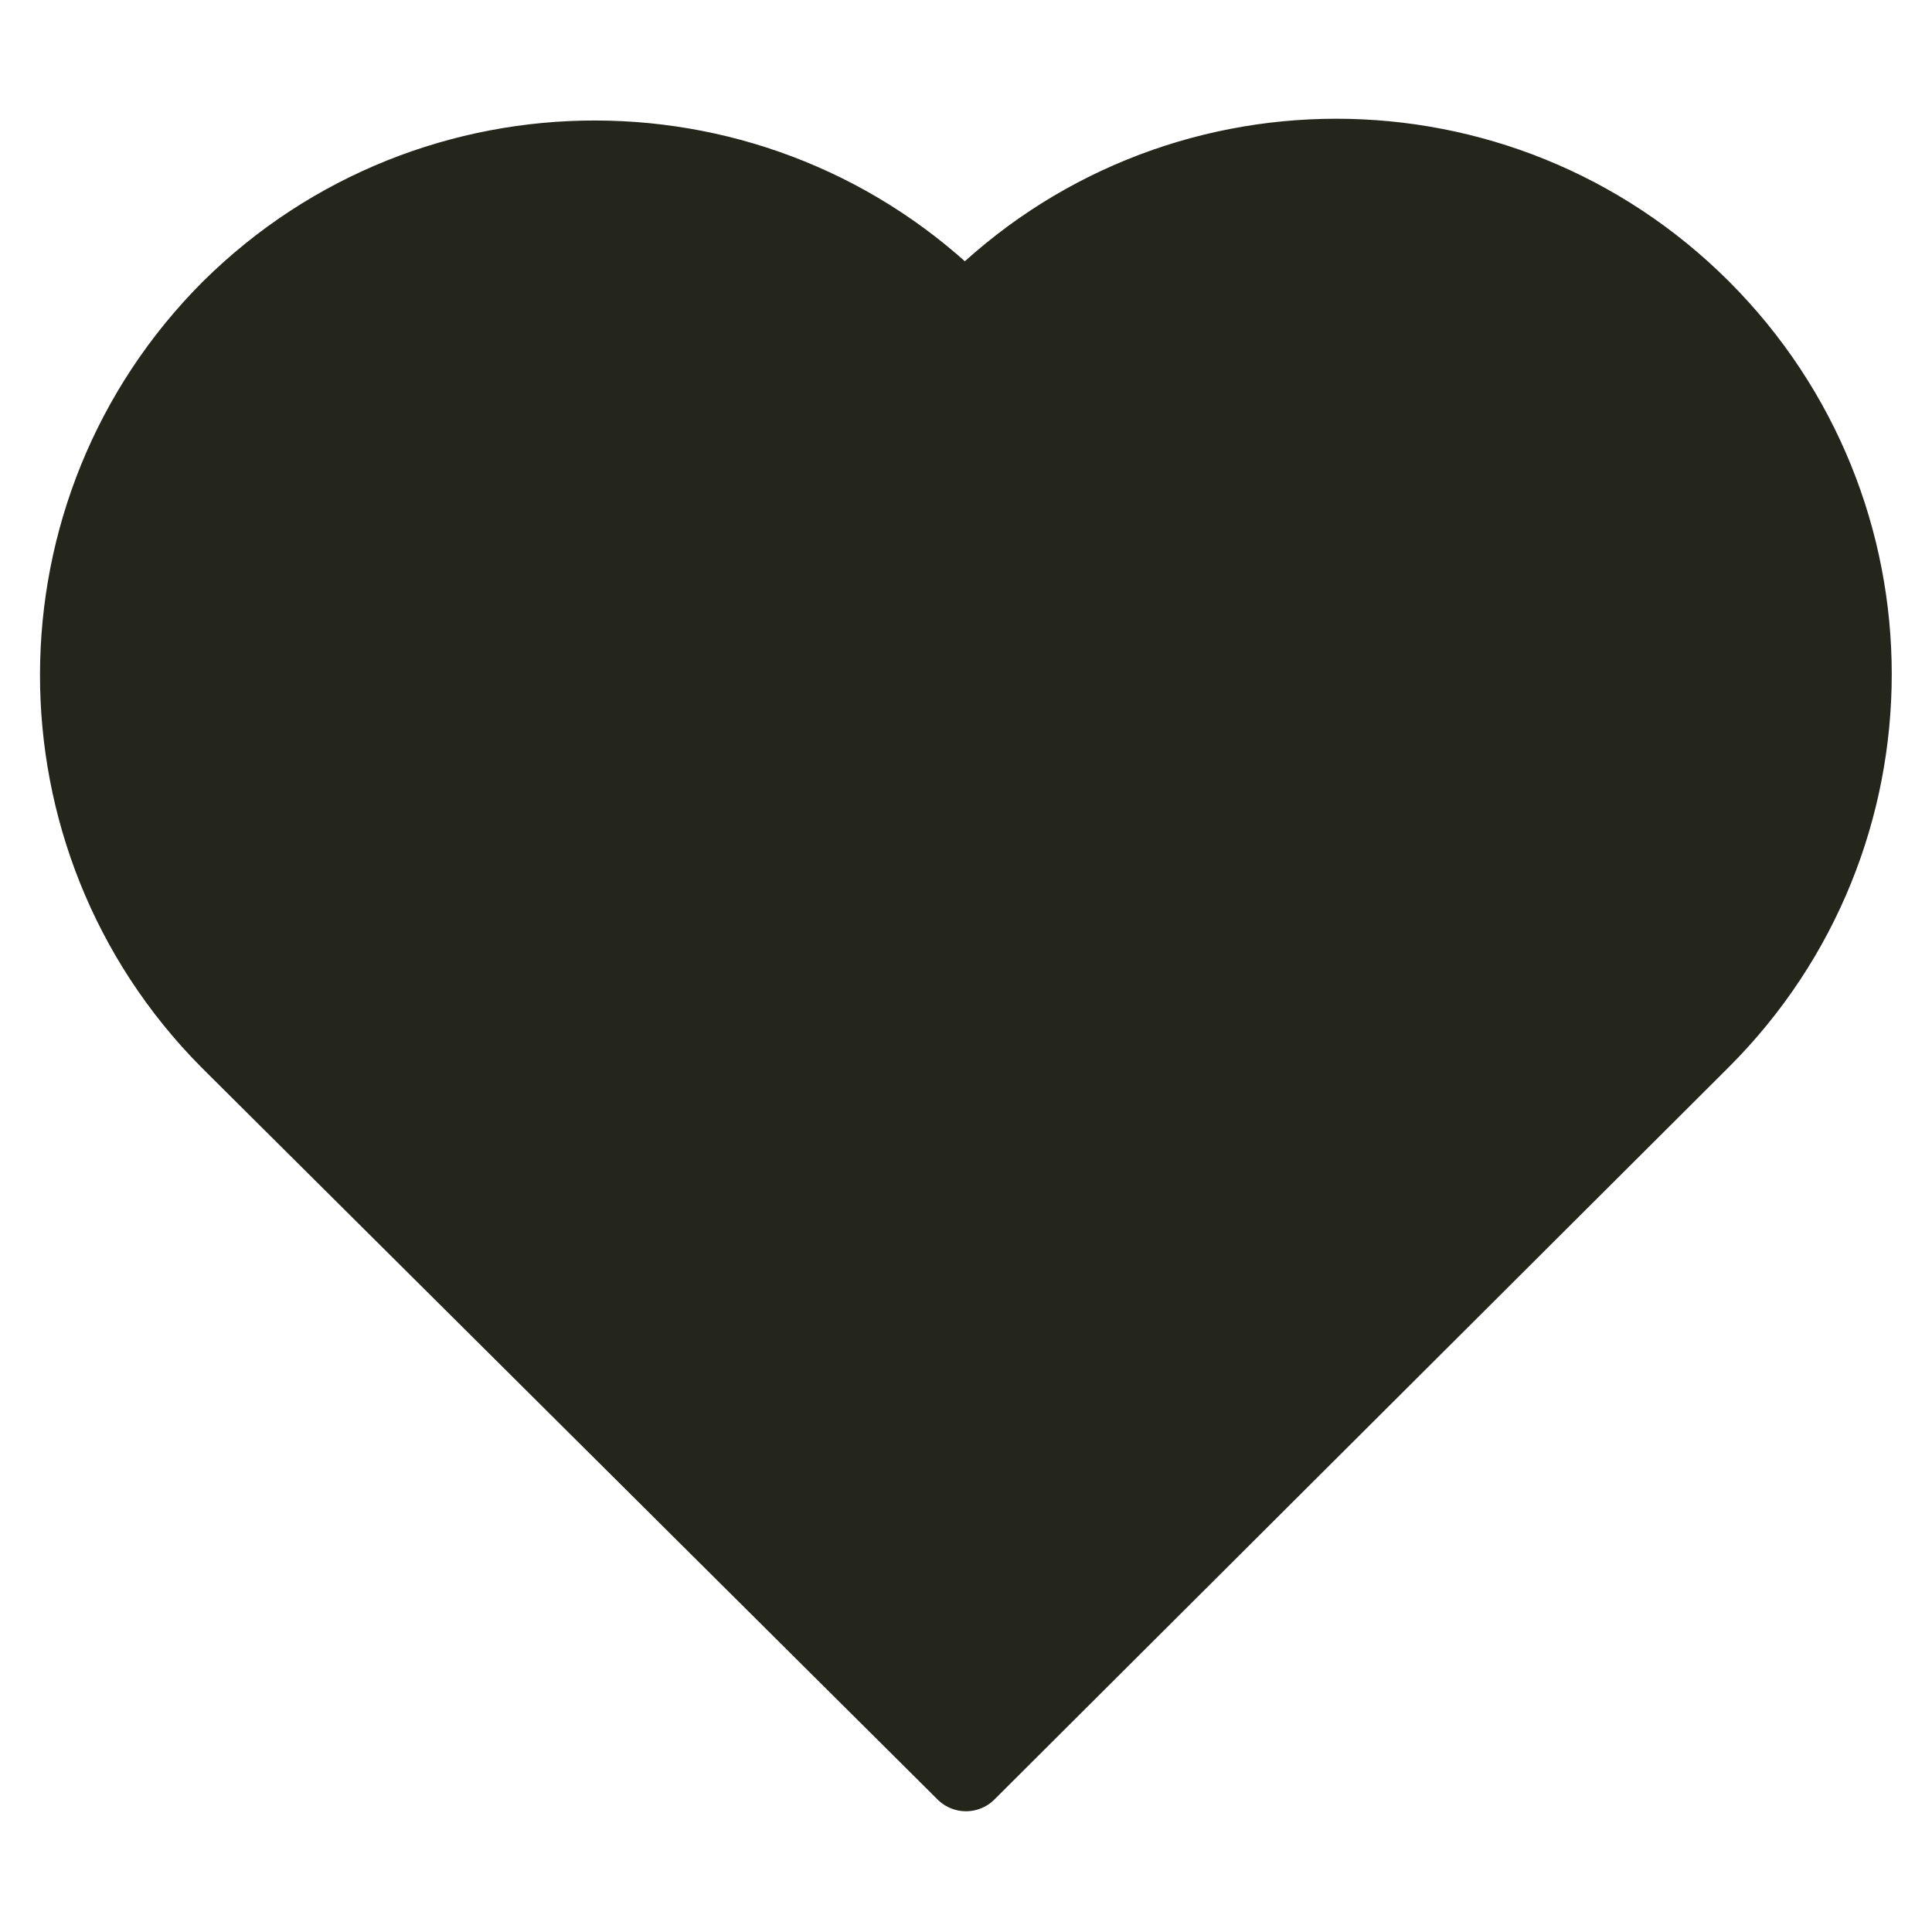 <svg xmlns="http://www.w3.org/2000/svg" viewBox="0 0 96 96" xmlns:v="https://vecta.io/nano"><path d="M48 15.8l-.3-.3c-10-10-26.2-10-36.2-.1-10 10-10 26.2-.1 36.2l.3.3h0L48 88l36.2-36.1h0l.3-.3c10-10 10-26.2 0-36.2s-26.2-10-36.2 0l-.1.1c0 .1-.1.2-.2.3z" fill="#24261c" stroke="#24261c" stroke-width="4" stroke-linejoin="round"/></svg>